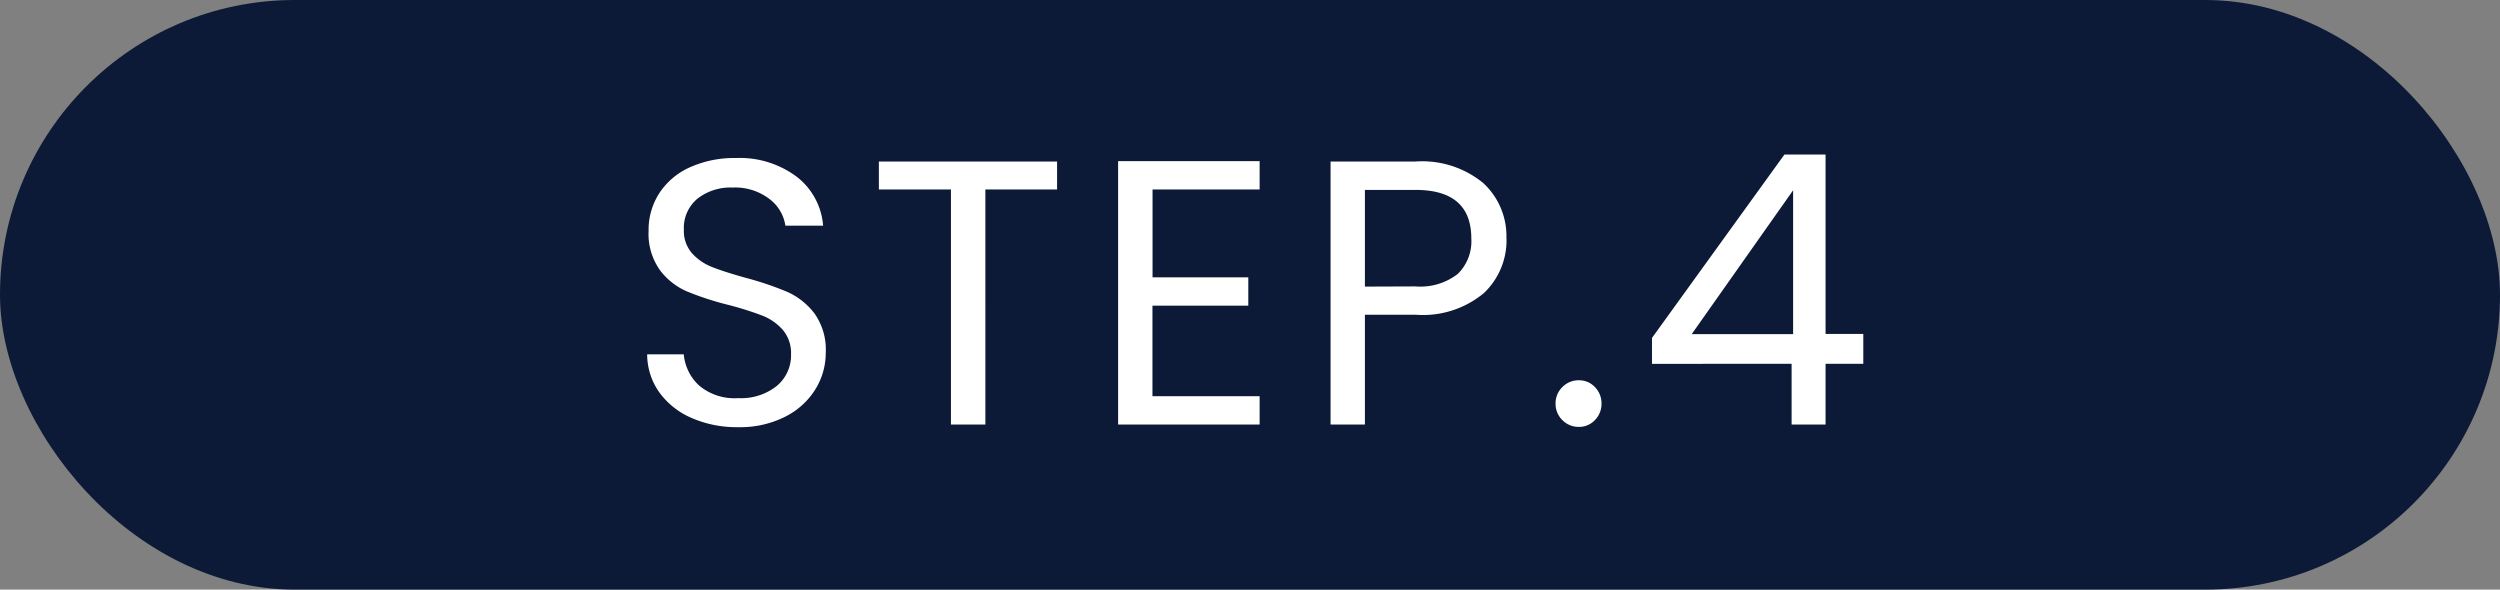 <svg xmlns="http://www.w3.org/2000/svg" width="106" height="25" viewBox="0 0 106 25">
  <rect x="0" y="0" width="106" height="25" fill="#808080" stroke="none"/>
  <g id="グループ_379" data-name="グループ 379" transform="translate(-0.187)">
    <rect id="長方形_72" data-name="長方形 72" width="106" height="25" rx="12.5" transform="translate(0.187)" fill="#0c1a37"/>
    <path id="パス_143421" data-name="パス 143421" d="M-21.7.112A4.77,4.77,0,0,1-23.68-.28a3.293,3.293,0,0,1-1.368-1.088,2.788,2.788,0,0,1-.512-1.608h1.552a2.044,2.044,0,0,0,.648,1.32A2.326,2.326,0,0,0-21.7-1.12a2.42,2.42,0,0,0,1.64-.52,1.687,1.687,0,0,0,.6-1.336,1.516,1.516,0,0,0-.352-1.04,2.249,2.249,0,0,0-.88-.608,13.75,13.75,0,0,0-1.424-.448,12.541,12.541,0,0,1-1.768-.576,2.847,2.847,0,0,1-1.136-.9A2.656,2.656,0,0,1-25.5-8.208a2.869,2.869,0,0,1,.464-1.616,3.023,3.023,0,0,1,1.3-1.088A4.591,4.591,0,0,1-21.8-11.3a4.038,4.038,0,0,1,2.568.784A2.9,2.9,0,0,1-18.1-8.432h-1.6a1.726,1.726,0,0,0-.672-1.128,2.387,2.387,0,0,0-1.568-.488,2.272,2.272,0,0,0-1.488.472,1.612,1.612,0,0,0-.576,1.32,1.43,1.43,0,0,0,.344.992,2.218,2.218,0,0,0,.848.584q.5.2,1.416.456a13.3,13.3,0,0,1,1.776.6,2.962,2.962,0,0,1,1.152.912,2.652,2.652,0,0,1,.48,1.672A2.936,2.936,0,0,1-18.424-1.5,3.175,3.175,0,0,1-19.7-.336,4.224,4.224,0,0,1-21.7.112Zm13.52-11.264v1.184h-3.04V0H-12.68V-9.968h-3.056v-1.184Zm4.048,1.184V-6.24H-.072v1.2H-4.136V-1.2H.408V0h-6V-11.168h6v1.2Zm15.008,2.08A3.081,3.081,0,0,1,9.92-5.576a4.038,4.038,0,0,1-2.9.92H4.872V0H3.416V-11.152h3.6a4.081,4.081,0,0,1,2.872.912A3.062,3.062,0,0,1,10.872-7.888ZM7.016-5.856a2.588,2.588,0,0,0,1.792-.528,1.938,1.938,0,0,0,.576-1.5q0-2.064-2.368-2.064H4.872v4.1ZM13.944.1a.958.958,0,0,1-.7-.288.958.958,0,0,1-.288-.7.958.958,0,0,1,.288-.7.958.958,0,0,1,.7-.288.913.913,0,0,1,.68.288.972.972,0,0,1,.28.7.972.972,0,0,1-.28.7A.913.913,0,0,1,13.944.1Zm3.1-2.672v-1.1l5.616-7.776h1.744V-3.84h1.6v1.264h-1.6V0h-1.44V-2.576Zm5.984-7.36-4.3,6.1h4.3Z" transform="translate(53.187 18)" fill="#fff"/>
  </g>
</svg>
